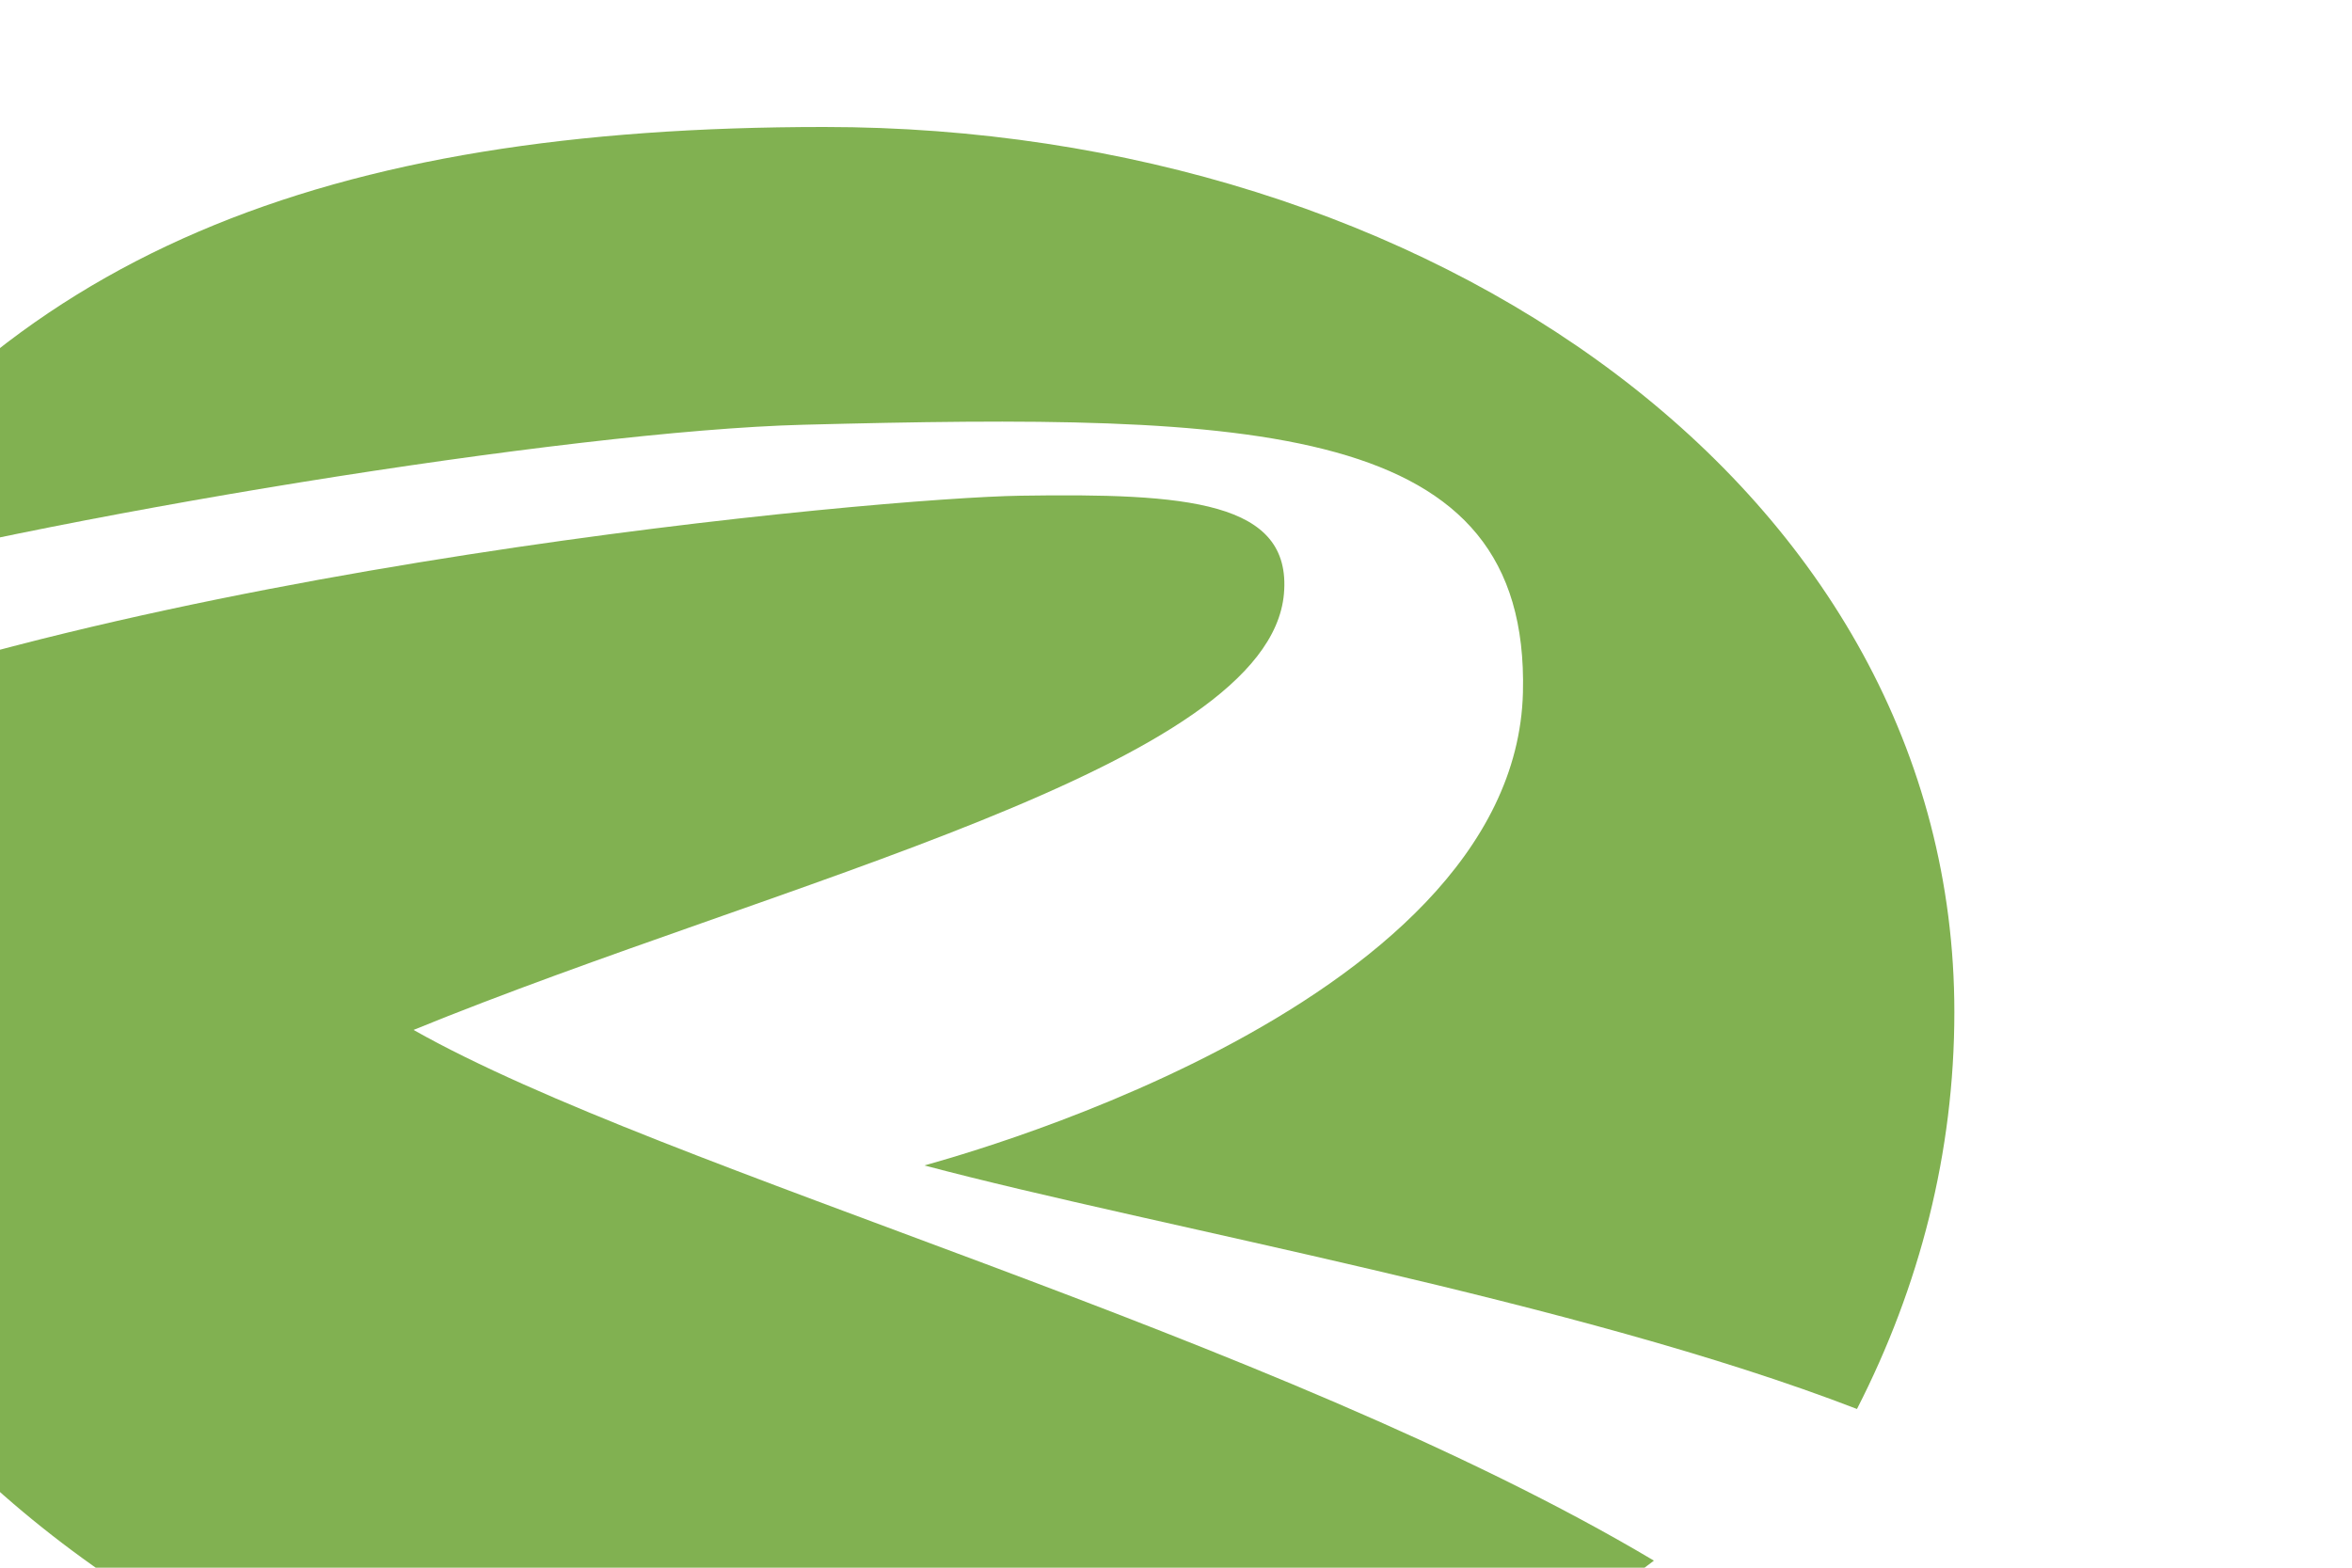 <svg xmlns="http://www.w3.org/2000/svg" viewBox="0 0 45 30">
  <path d="M15.769 2.43c11.562 0 21.623 6.957 21.623 16.939 0 2.688-.665 5.252-1.863 7.594-5.356-2.07-13.396-3.48-17.84-4.66-.038-.01 11.296-2.881 11.449-9.054.128-5.199-5.091-5.344-13.766-5.121-4.504.116-14.625 1.775-19.491 3.126 4.098-6.42 10.377-8.824 19.888-8.824z" fill="#81b151"/>
  <path d="M31.644 29.865c-4.413 3.371-9.354 4.443-15.875 4.443-11.562 0-21.623-7.957-21.623-17.939 0-.681.043-1.356.126-2.021 8.125-3.516 22.601-4.822 25.253-4.862 3.168-.048 5.196.097 5.04 1.878-.292 3.32-9.63 5.478-16.653 8.345 4.824 2.729 16.468 5.834 23.732 10.156z" fill="#81b151"/>
</svg> 